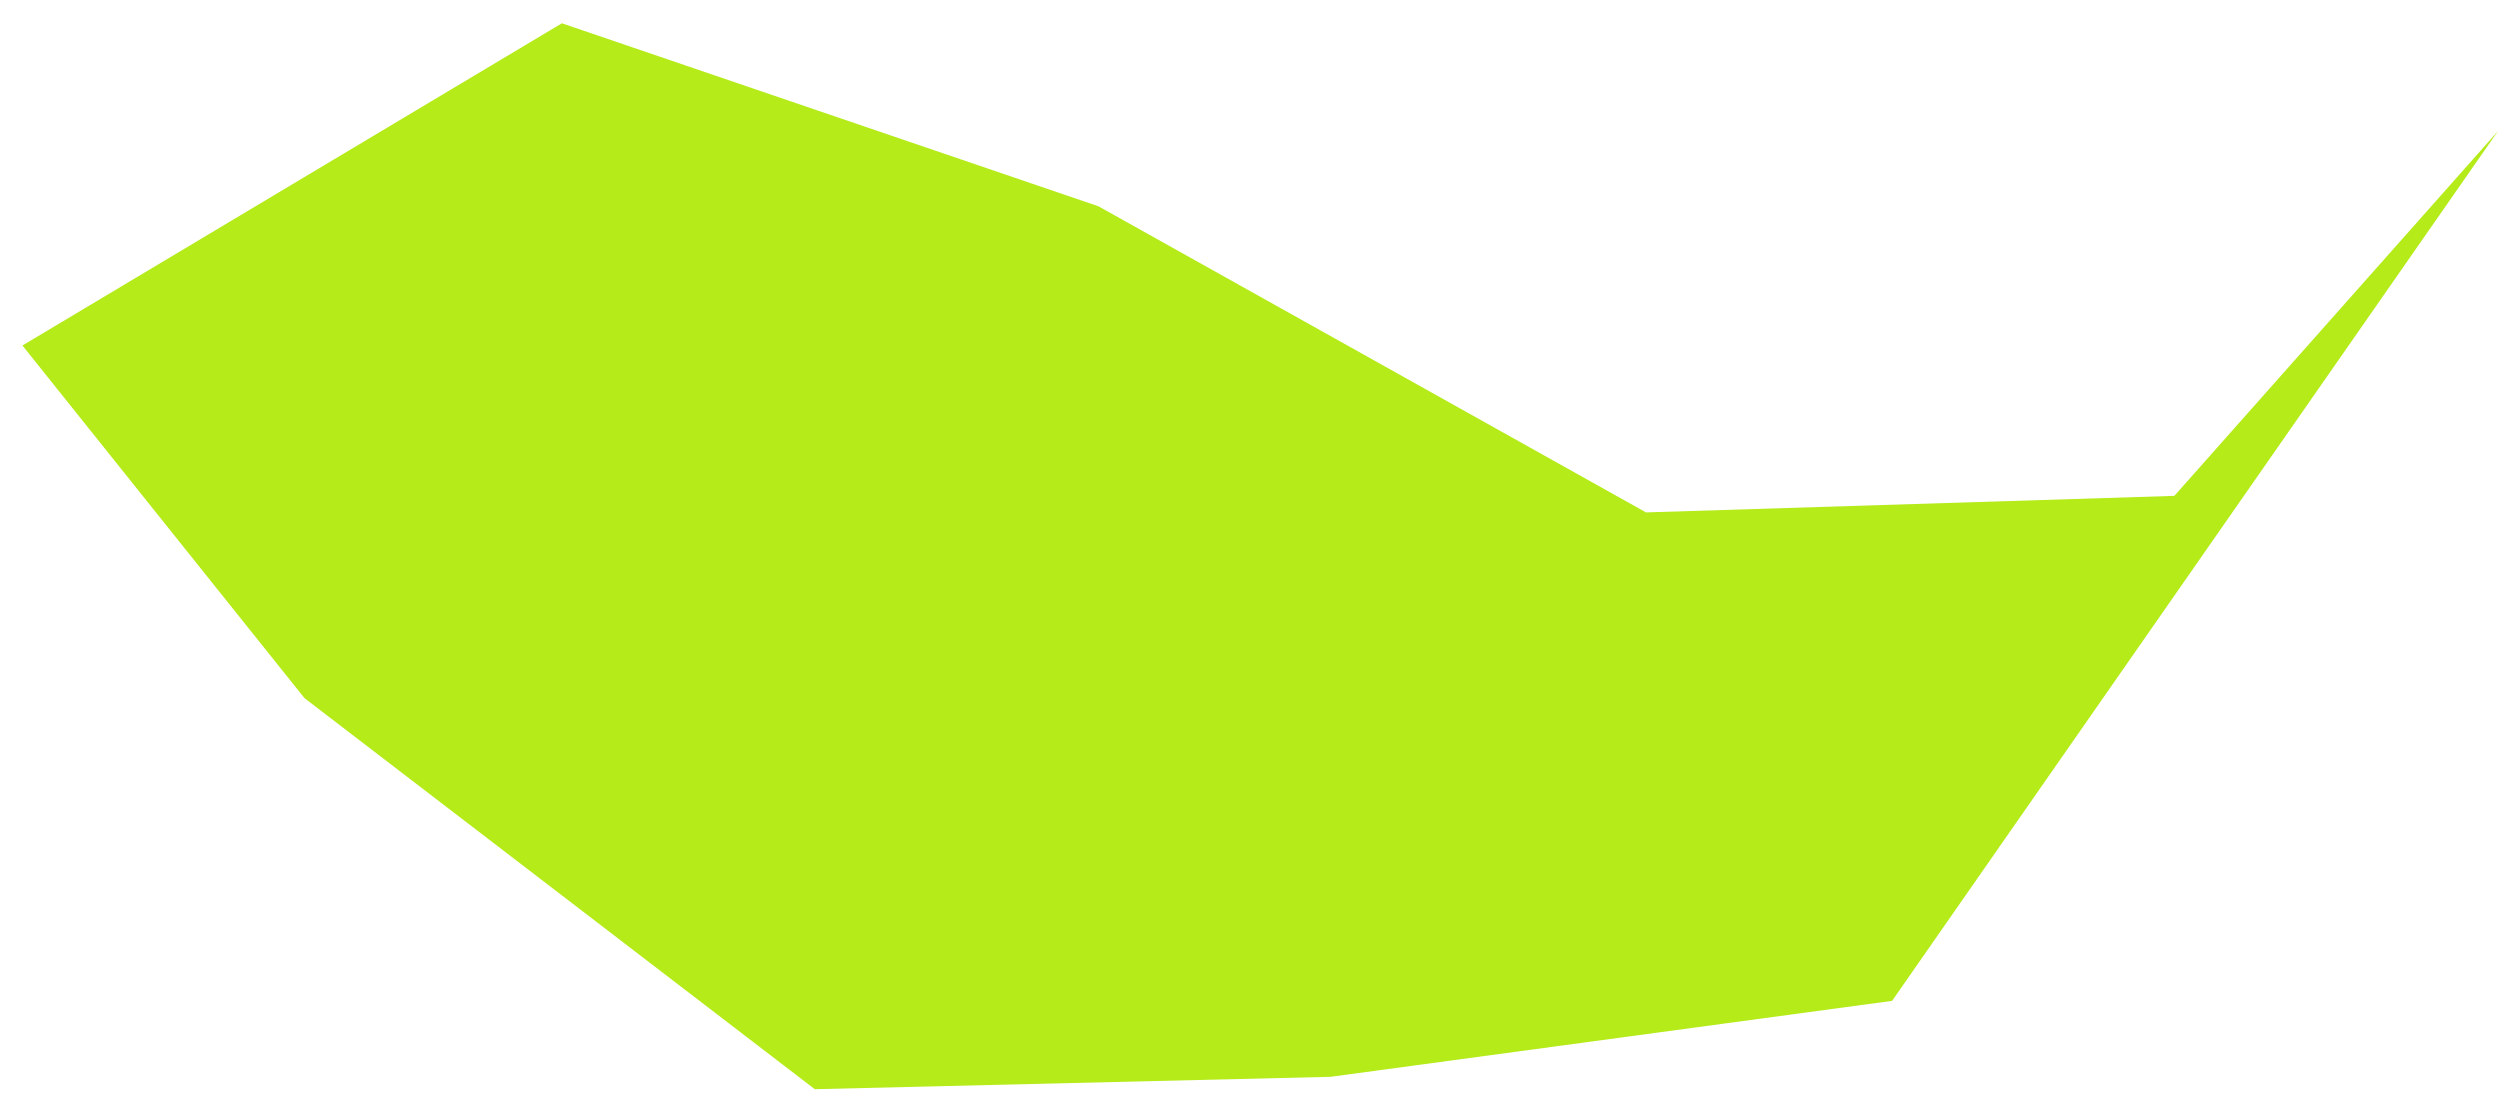 <?xml version="1.0" encoding="UTF-8"?> <svg xmlns="http://www.w3.org/2000/svg" width="105" height="46" viewBox="0 0 105 46" fill="none"> <path d="M23.599 0.978L0.942 14.511L12.788 29.321L34.221 45.746L55.885 45.226L79.468 42.036L104.918 5.502L91.323 20.826L69.133 21.521L46.134 8.664L23.599 0.978Z" fill="#B4EB19"></path> </svg> 